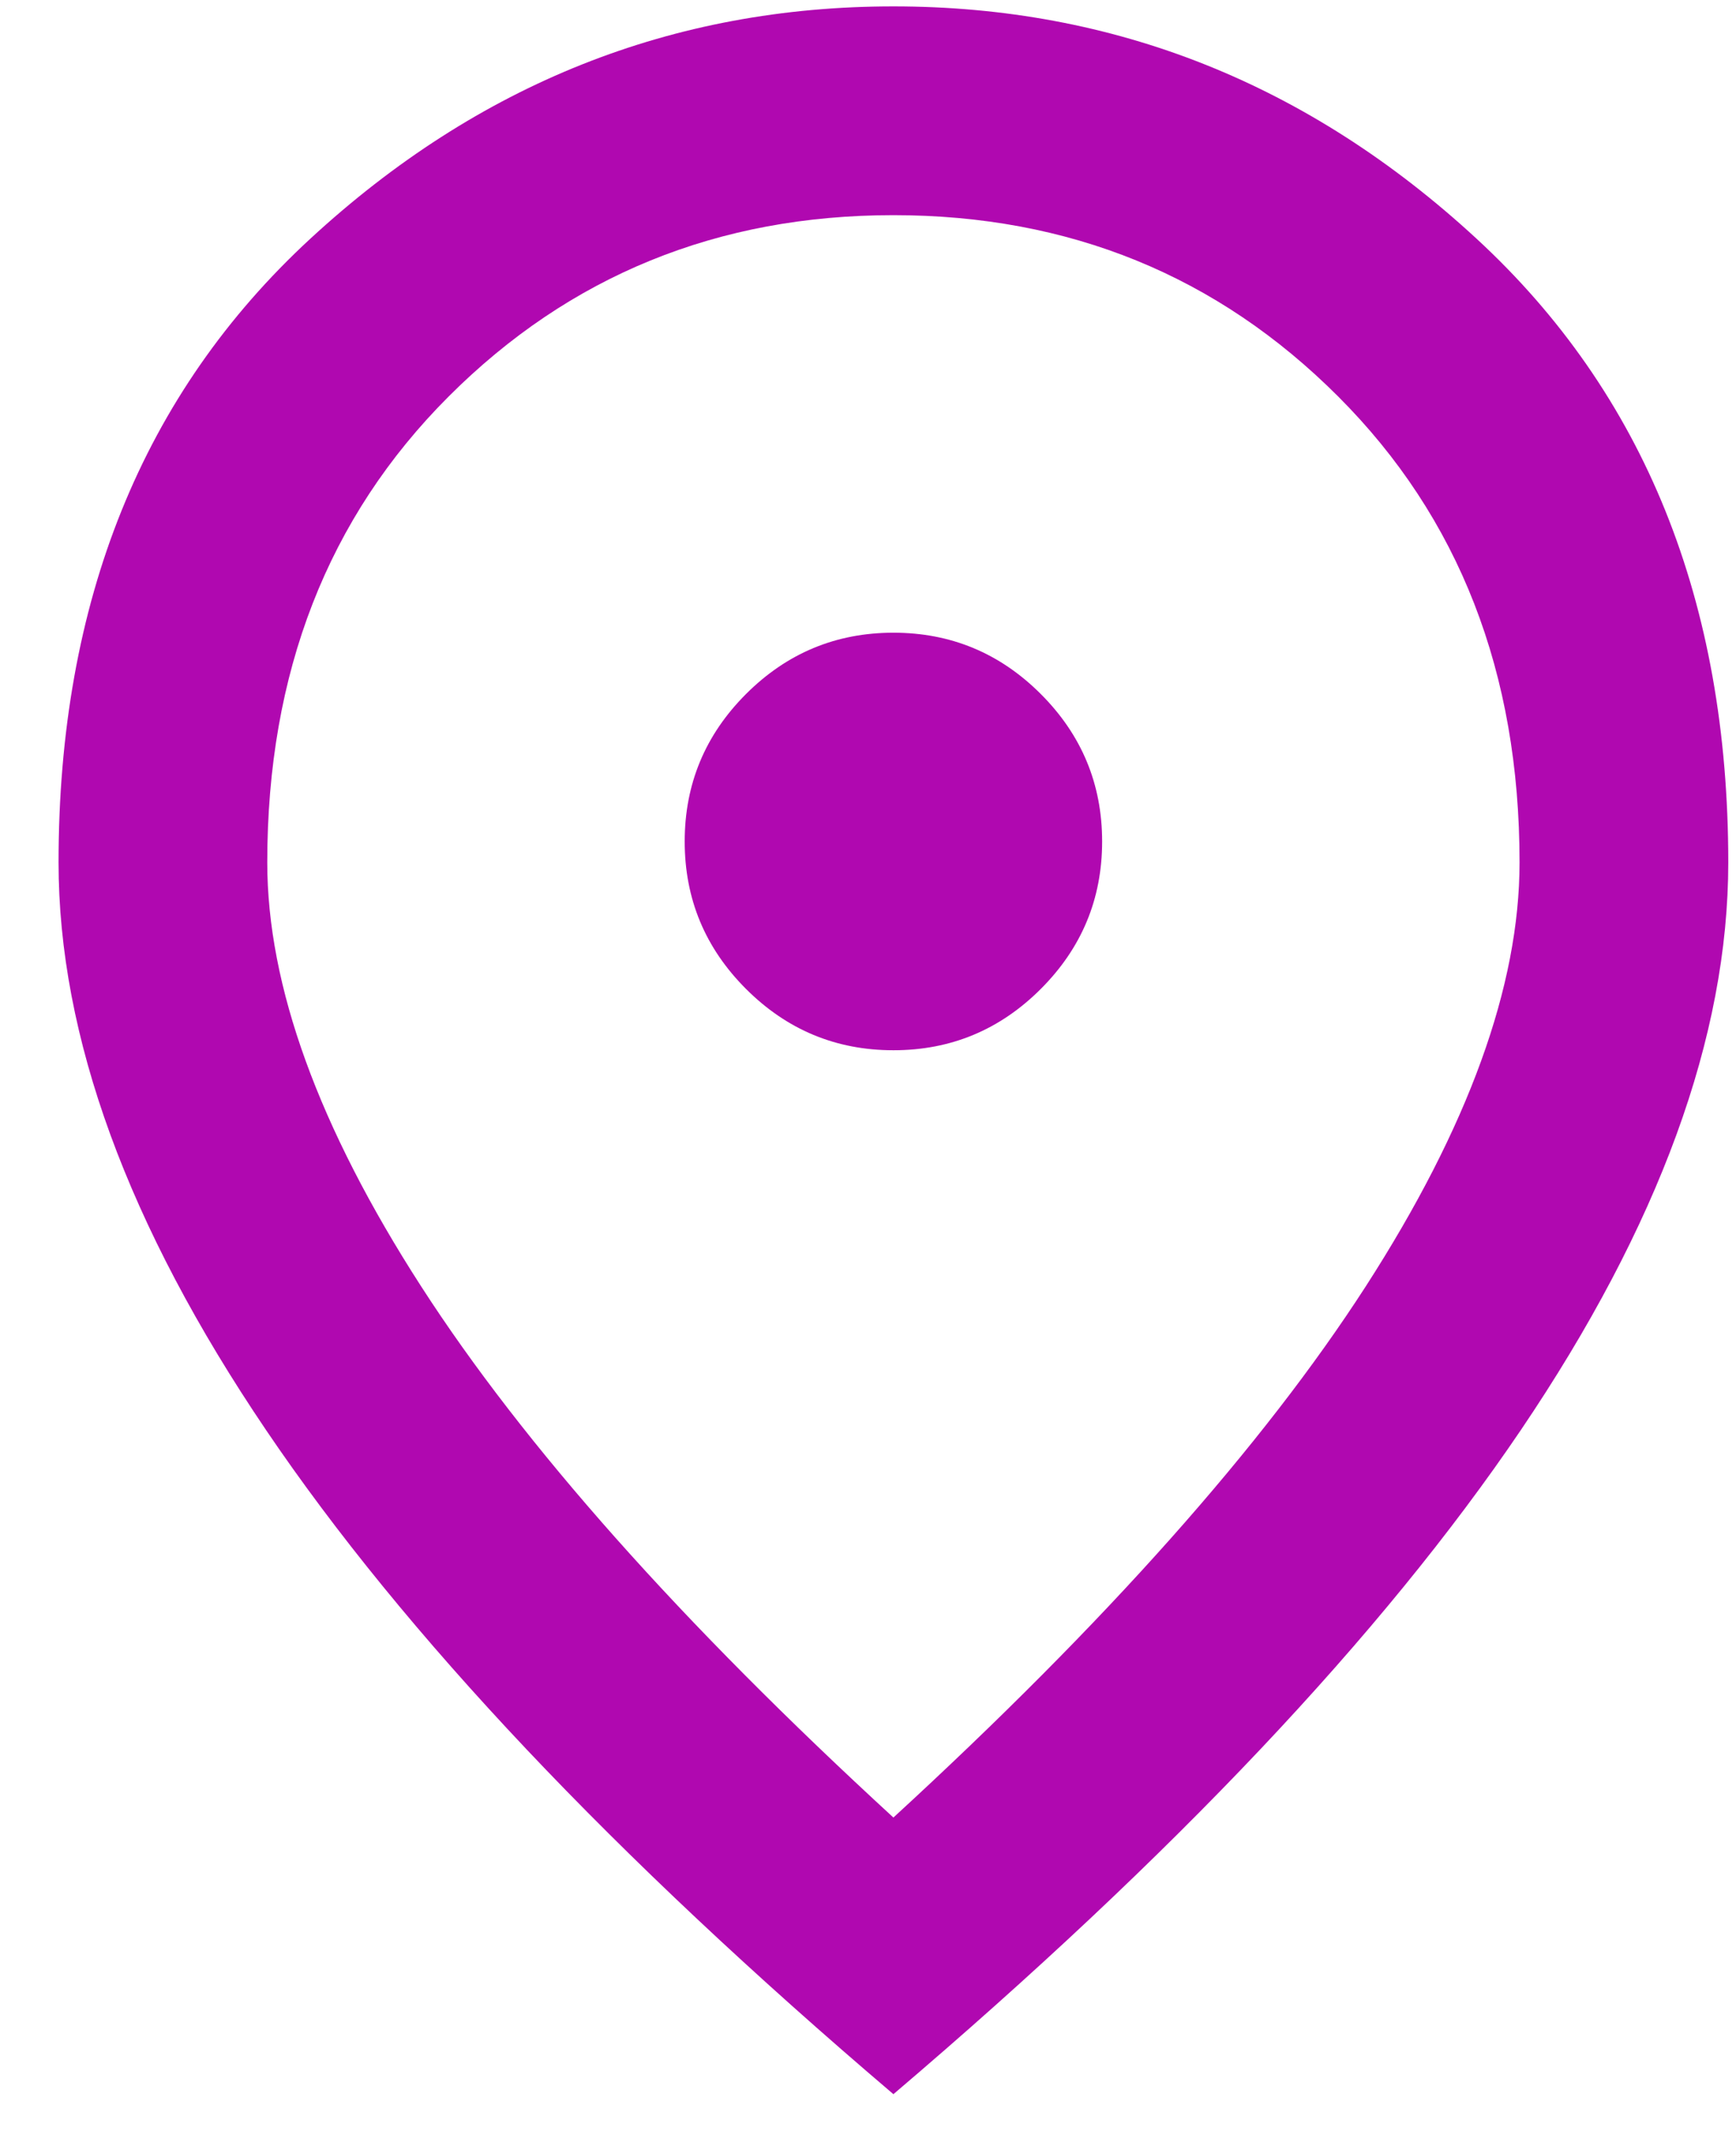 <svg width="22" height="27" viewBox="0 0 22 27" fill="none" xmlns="http://www.w3.org/2000/svg">
<path d="M11.322 13.306C12.05 13.306 12.672 13.047 13.19 12.529C13.708 12.011 13.967 11.389 13.967 10.661C13.967 9.934 13.708 9.311 13.19 8.793C12.672 8.275 12.05 8.016 11.322 8.016C10.595 8.016 9.972 8.275 9.454 8.793C8.936 9.311 8.677 9.934 8.677 10.661C8.677 11.389 8.936 12.011 9.454 12.529C9.972 13.047 10.595 13.306 11.322 13.306ZM11.322 23.027C14.011 20.558 16.006 18.315 17.307 16.299C18.607 14.282 19.257 12.491 19.257 10.926C19.257 8.523 18.491 6.556 16.959 5.024C15.428 3.492 13.549 2.726 11.322 2.726C9.096 2.726 7.217 3.492 5.685 5.024C4.153 6.556 3.387 8.523 3.387 10.926C3.387 12.491 4.037 14.282 5.338 16.299C6.638 18.315 8.633 20.558 11.322 23.027ZM11.322 26.532C7.774 23.512 5.123 20.707 3.371 18.117C1.618 15.527 0.742 13.13 0.742 10.926C0.742 7.62 1.806 4.986 3.933 3.024C6.06 1.062 8.523 0.081 11.322 0.081C14.122 0.081 16.585 1.062 18.712 3.024C20.839 4.986 21.902 7.62 21.902 10.926C21.902 13.13 21.026 15.527 19.274 18.117C17.521 20.707 14.871 23.512 11.322 26.532Z" fill="#B008B0"/>
</svg>
